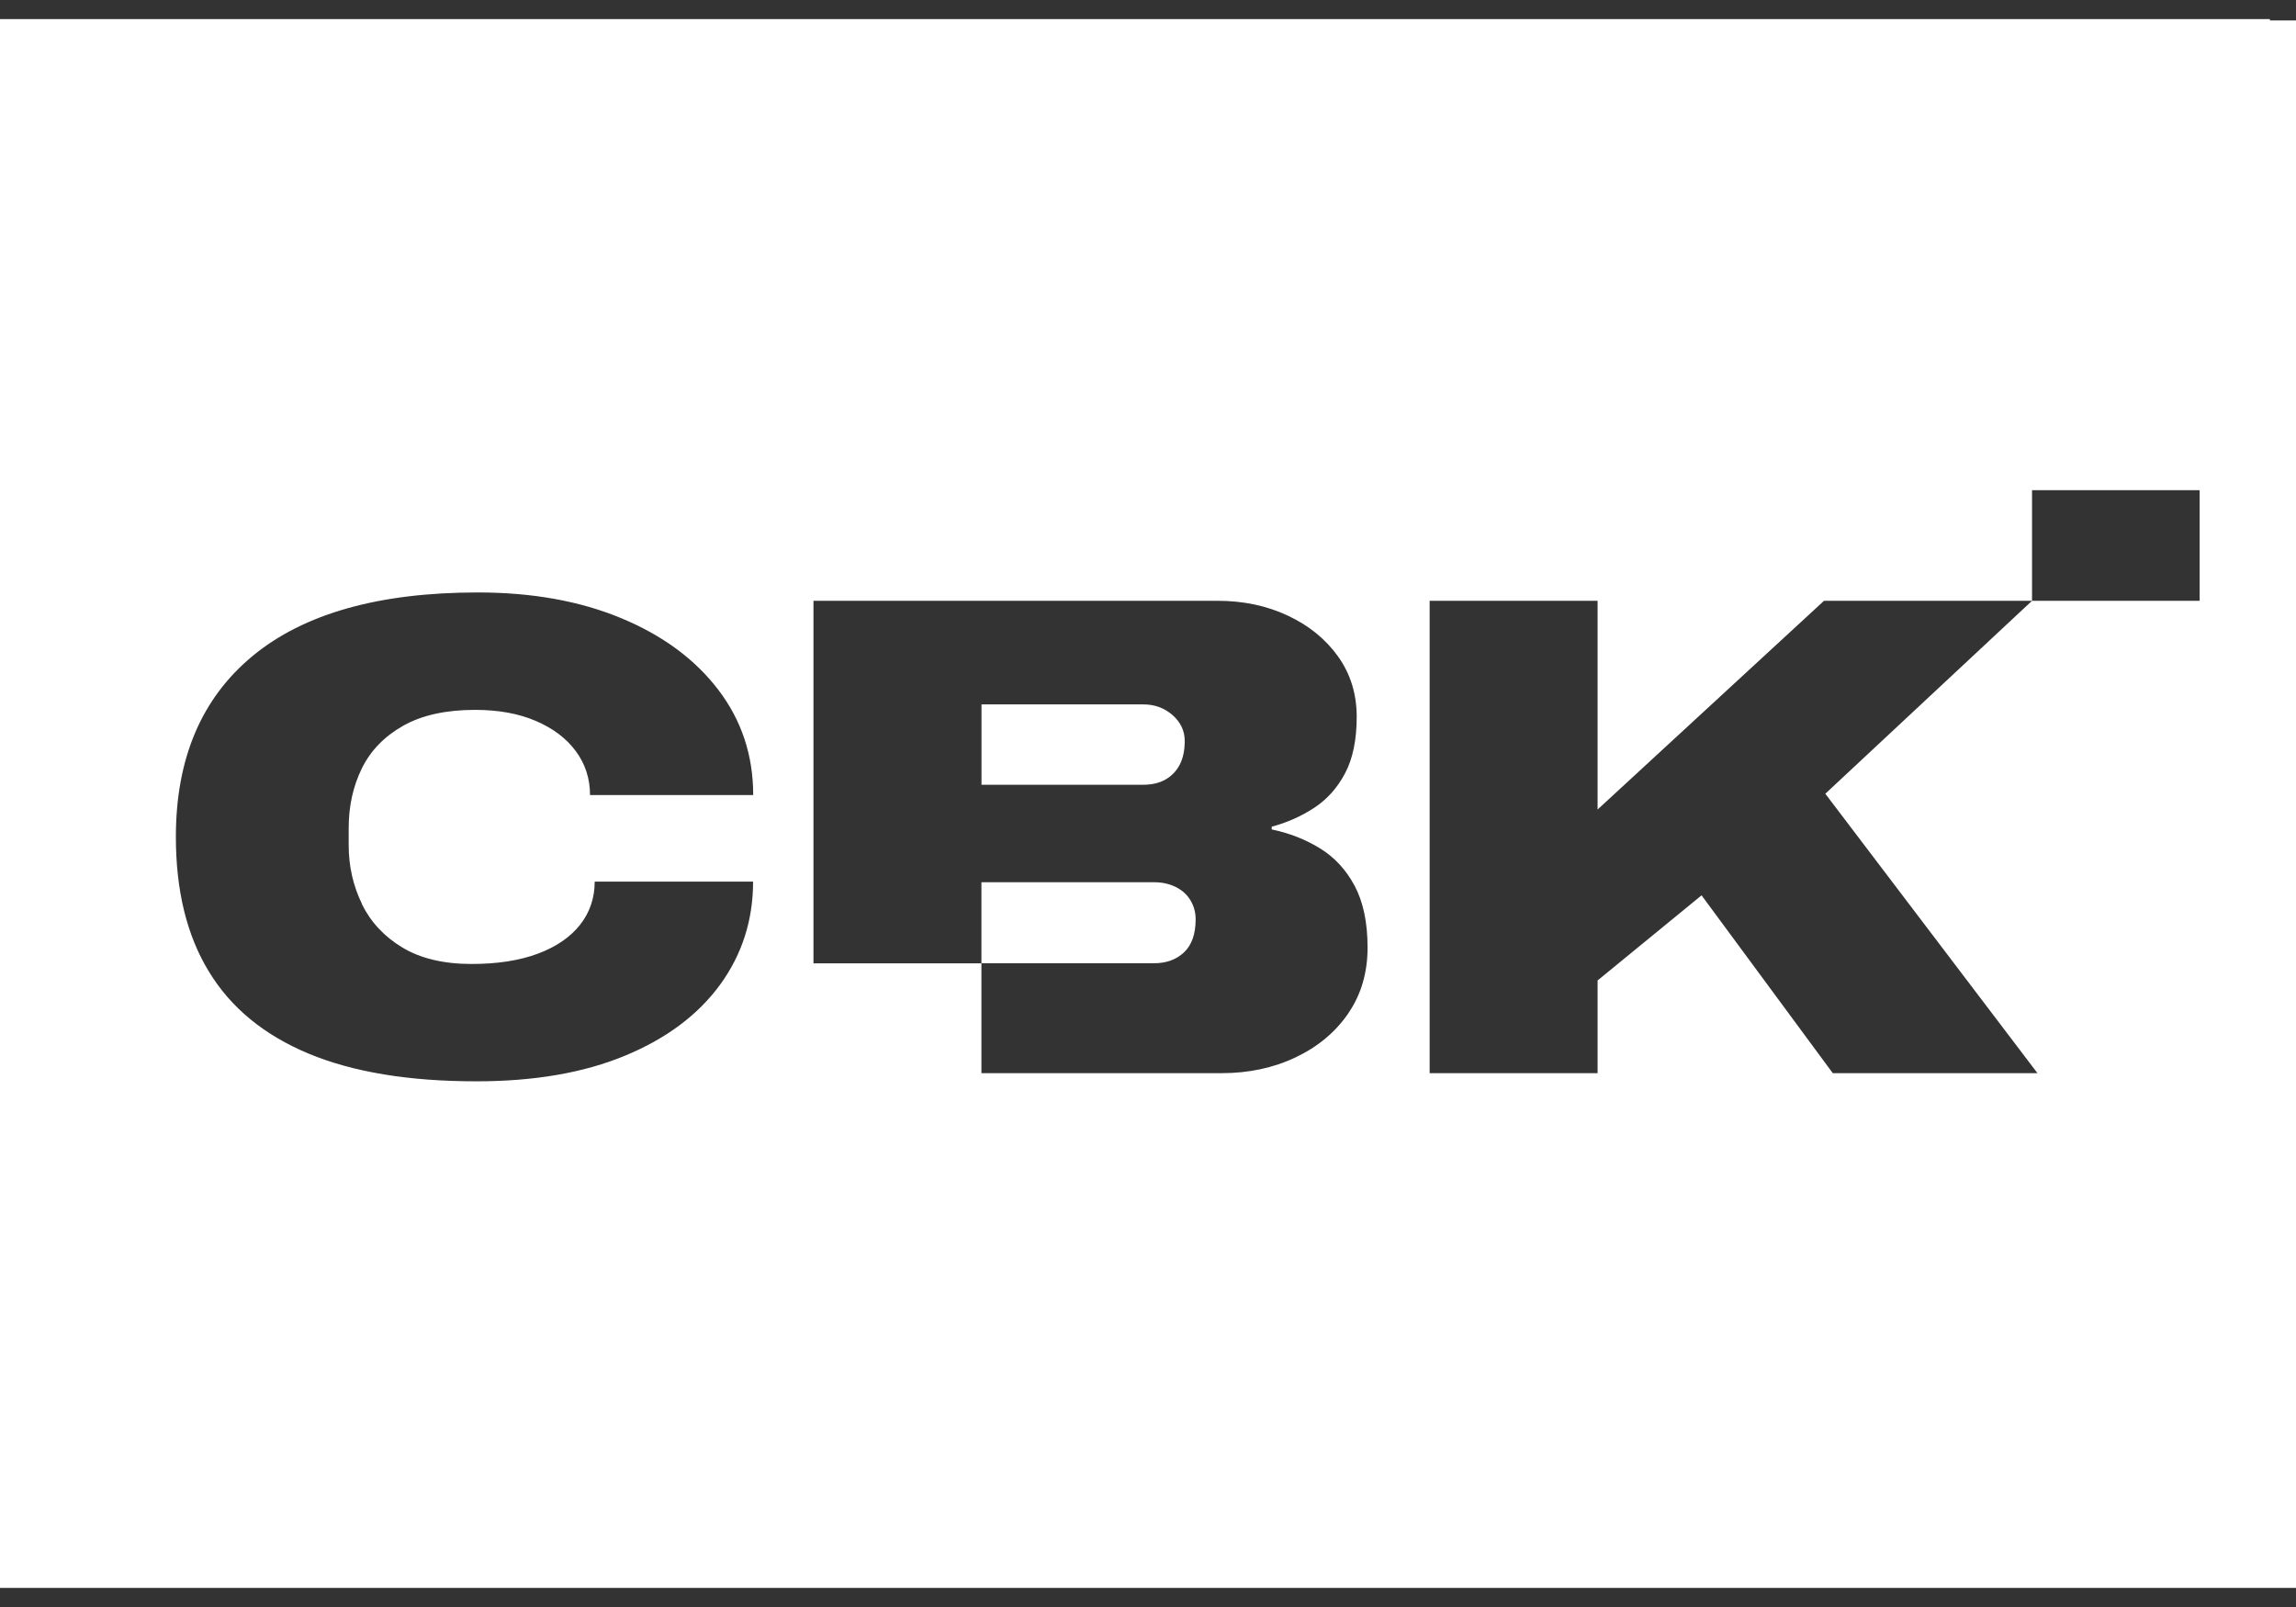 <svg width="60" height="42" viewBox="0 0 60 42" fill="none" xmlns="http://www.w3.org/2000/svg">
<rect x="0" y="0" width="60" height="42" fill="#333333" stroke="none"/>
<path d="M29.877 18.41H25.649V20.51H29.877C30.101 20.51 30.294 20.465 30.454 20.375C30.615 20.285 30.738 20.157 30.827 19.989C30.915 19.822 30.96 19.613 30.96 19.361C30.96 19.109 30.854 18.874 30.64 18.688C30.427 18.502 30.173 18.41 29.877 18.41Z" fill="white"/>
<path d="M30.943 24.889C31.144 24.696 31.245 24.41 31.245 24.028C31.245 23.848 31.201 23.684 31.112 23.534C31.023 23.385 30.896 23.267 30.729 23.184C30.562 23.101 30.374 23.058 30.16 23.058H25.647V25.175H30.16C30.48 25.175 30.74 25.079 30.943 24.889Z" fill="white"/>
<path fill-rule="evenodd" clip-rule="evenodd" d="M60 0.534H59.318V0.5H0V41.5H60V0.534ZM10.512 24.762C10.038 24.476 9.685 24.096 9.454 23.624L9.458 23.622C9.228 23.15 9.112 22.639 9.112 22.088V21.64C9.112 21.065 9.228 20.546 9.458 20.078C9.689 19.611 10.051 19.241 10.541 18.965C11.032 18.69 11.658 18.553 12.415 18.553C13.02 18.553 13.547 18.647 13.997 18.84C14.448 19.032 14.797 19.294 15.046 19.63C15.294 19.965 15.419 20.348 15.419 20.779H19.683C19.683 19.737 19.376 18.82 18.767 18.023C18.158 17.227 17.314 16.605 16.235 16.157C15.156 15.708 13.906 15.484 12.485 15.484C9.903 15.484 7.942 16.037 6.603 17.143C5.264 18.25 4.596 19.826 4.596 21.872C4.596 23.274 4.881 24.446 5.457 25.39C6.032 26.337 6.899 27.05 8.06 27.535C9.222 28.02 10.683 28.261 12.449 28.261C13.966 28.261 15.262 28.037 16.341 27.588C17.419 27.14 18.244 26.523 18.82 25.732C19.393 24.944 19.68 24.045 19.68 23.041H15.541C15.541 23.47 15.412 23.848 15.158 24.171C14.902 24.493 14.537 24.745 14.056 24.925C13.576 25.104 12.999 25.194 12.324 25.194C11.59 25.194 10.986 25.049 10.512 24.762ZM33.857 27.635C34.437 27.36 34.896 26.977 35.234 26.486H35.232C35.569 25.997 35.738 25.422 35.738 24.765C35.738 24.107 35.623 23.569 35.399 23.15C35.175 22.731 34.873 22.404 34.494 22.172C34.115 21.939 33.695 21.774 33.233 21.678V21.606C33.635 21.499 34.005 21.334 34.344 21.112C34.68 20.892 34.951 20.589 35.152 20.206C35.353 19.824 35.454 19.333 35.454 18.735C35.454 18.137 35.291 17.611 34.966 17.156C34.64 16.701 34.2 16.345 33.65 16.088C33.1 15.83 32.487 15.702 31.812 15.702H21.258V25.177H25.647V28.048H31.92C32.631 28.048 33.276 27.911 33.857 27.635ZM53.102 15.702H57.482V12.812H53.102V15.702ZM53.102 15.702H47.666L41.749 21.157V15.702H37.36V28.048H41.749V25.625L44.466 23.4L47.895 28.048H53.244L47.7 20.745L53.102 15.702Z" fill="white"/>
</svg>

